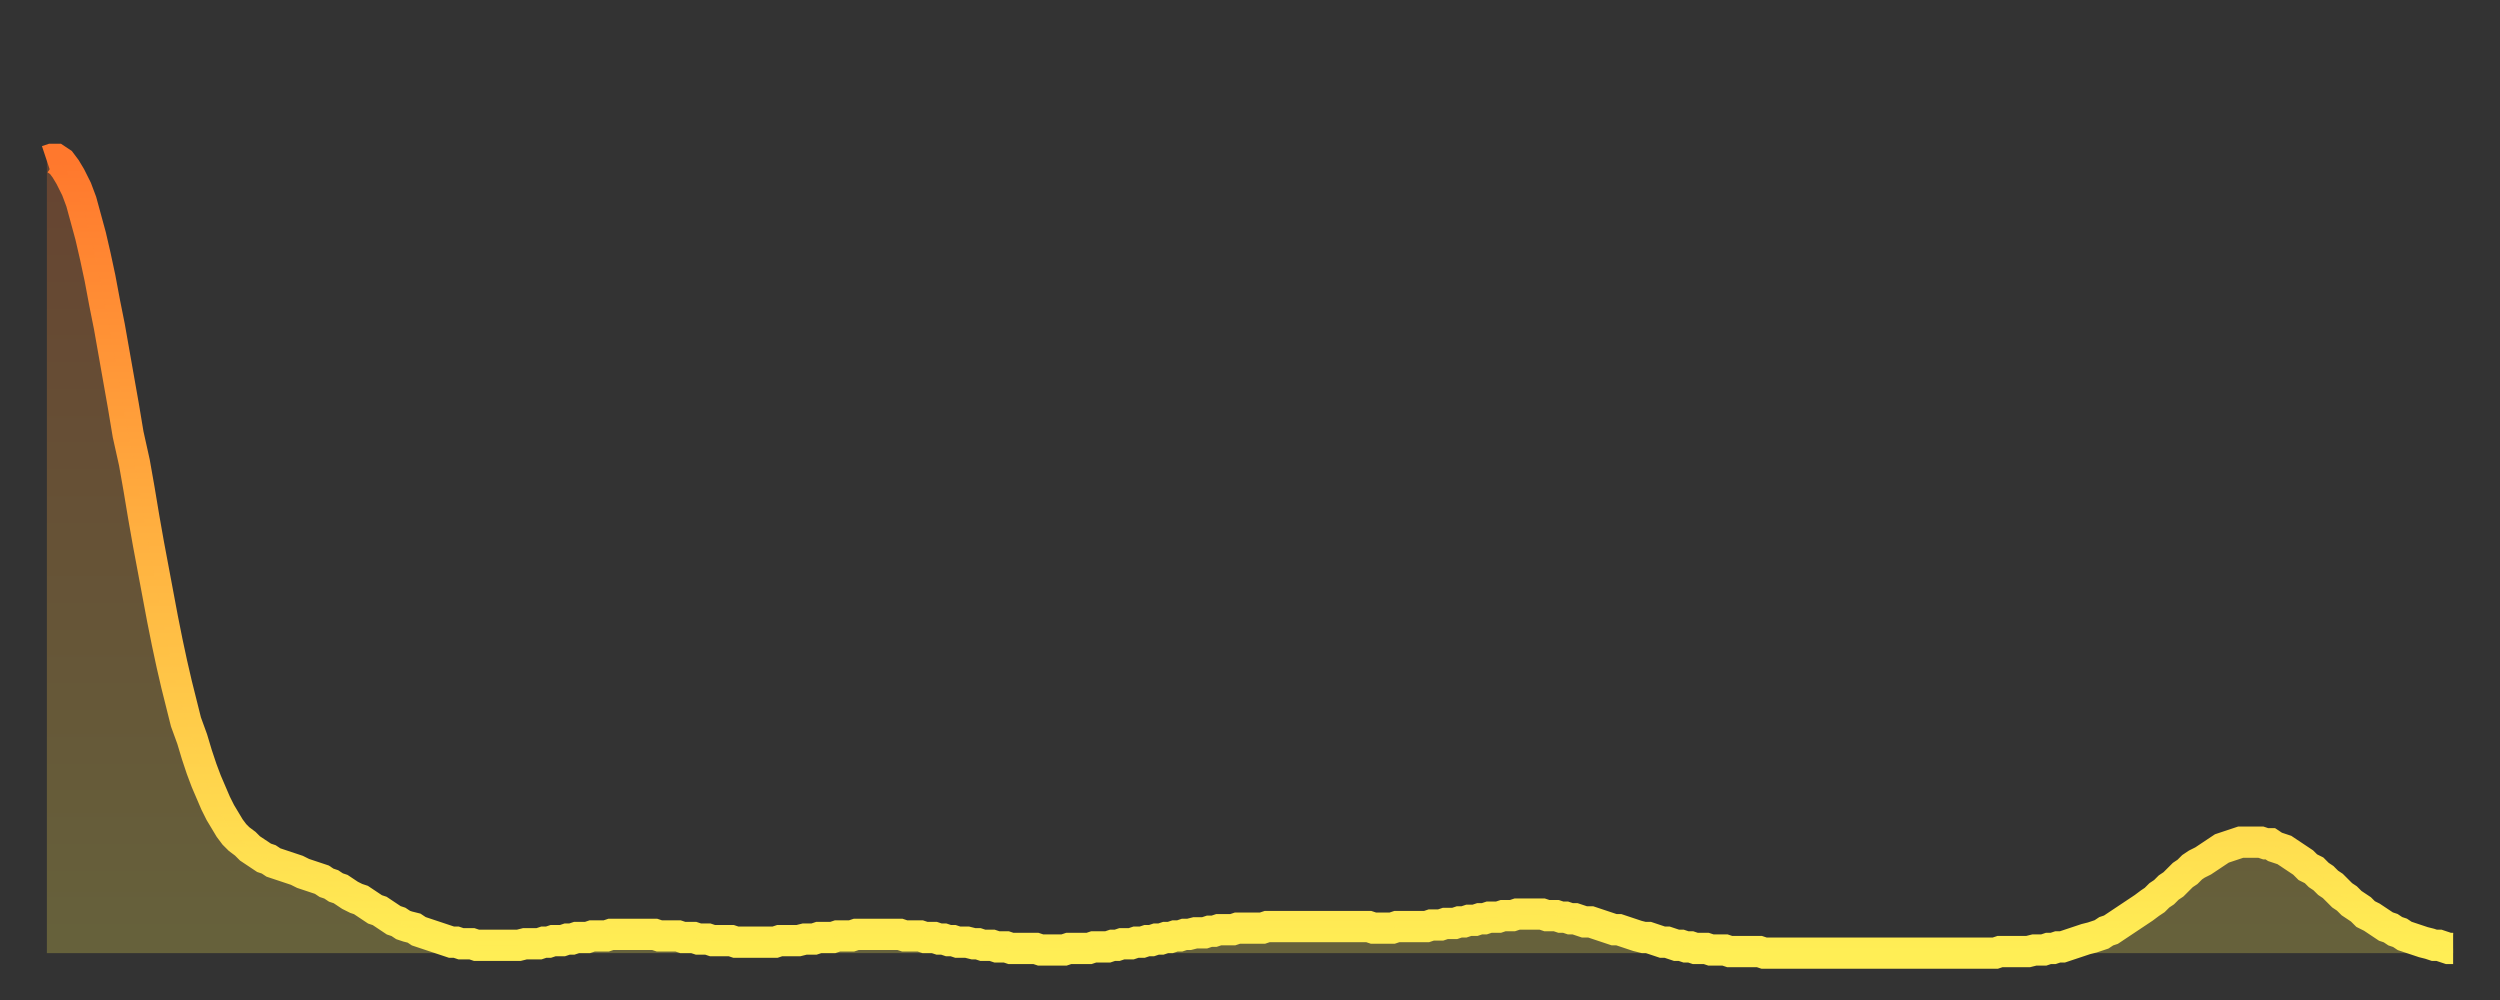 <?xml version="1.0" encoding="utf-8" ?>
<svg baseProfile="full" height="64" version="1.1" width="160" xmlns="http://www.w3.org/2000/svg" xmlns:ev="http://www.w3.org/2001/xml-events" xmlns:xlink="http://www.w3.org/1999/xlink"><rect width="100%" height="100%" fill="#333333" stroke="none"/><defs><linearGradient id="id602566" x1="0" x2="0" y1="0" y2="1"><stop offset="0%" stop-color="#ff782d" /><stop offset="50%" stop-color="#ffb341" /><stop offset="100%" stop-color="#ffee55" /></linearGradient></defs><g transform="translate(3,3)"><g><path d="M 0.0 7.3 0.3 7.2 0.6 7.2 0.9 7.4 1.2 7.8 1.5 8.3 1.9 9.1 2.2 9.9 2.5 11.0 2.8 12.1 3.1 13.4 3.4 14.8 3.7 16.4 4.0 17.9 4.3 19.6 4.6 21.3 4.9 23.0 5.2 24.8 5.6 26.6 5.9 28.3 6.2 30.1 6.5 31.8 6.8 33.4 7.1 35.0 7.4 36.6 7.7 38.1 8.0 39.5 8.3 40.8 8.6 42.0 8.9 43.2 9.3 44.3 9.6 45.3 9.9 46.2 10.2 47.0 10.5 47.7 10.8 48.4 11.1 49.0 11.4 49.5 11.7 50.0 12.0 50.4 12.3 50.7 12.7 51.0 13.0 51.3 13.3 51.5 13.6 51.7 13.9 51.9 14.2 52.0 14.5 52.2 14.8 52.3 15.1 52.4 15.4 52.5 15.7 52.6 16.0 52.7 16.4 52.9 16.7 53.0 17.0 53.1 17.3 53.2 17.6 53.3 17.9 53.5 18.2 53.6 18.5 53.8 18.8 53.9 19.1 54.1 19.4 54.3 19.8 54.5 20.1 54.6 20.4 54.8 20.7 55.0 21.0 55.2 21.3 55.3 21.6 55.5 21.9 55.7 22.2 55.9 22.5 56.0 22.8 56.2 23.1 56.3 23.5 56.4 23.8 56.6 24.1 56.7 24.4 56.8 24.7 56.9 25.0 57.0 25.3 57.1 25.6 57.2 25.9 57.3 26.2 57.3 26.5 57.4 26.8 57.4 27.2 57.4 27.5 57.5 27.8 57.5 28.1 57.5 28.4 57.5 28.7 57.5 29.0 57.5 29.3 57.5 29.6 57.5 29.9 57.5 30.2 57.5 30.6 57.4 30.9 57.4 31.2 57.4 31.5 57.4 31.8 57.3 32.1 57.3 32.4 57.2 32.7 57.2 33.0 57.2 33.3 57.1 33.6 57.1 33.9 57.0 34.3 57.0 34.6 57.0 34.9 56.9 35.2 56.9 35.5 56.9 35.8 56.9 36.1 56.8 36.4 56.8 36.7 56.8 37.0 56.8 37.3 56.8 37.7 56.8 38.0 56.8 38.3 56.8 38.6 56.8 38.9 56.8 39.2 56.9 39.5 56.9 39.8 56.9 40.1 56.9 40.4 56.9 40.7 57.0 41.0 57.0 41.4 57.0 41.7 57.1 42.0 57.1 42.3 57.1 42.6 57.2 42.9 57.2 43.2 57.2 43.5 57.2 43.8 57.2 44.1 57.3 44.4 57.3 44.7 57.3 45.1 57.3 45.4 57.3 45.7 57.3 46.0 57.3 46.3 57.3 46.6 57.3 46.9 57.2 47.2 57.2 47.5 57.2 47.8 57.2 48.1 57.2 48.5 57.1 48.8 57.1 49.1 57.1 49.4 57.0 49.7 57.0 50.0 57.0 50.3 57.0 50.6 56.9 50.9 56.9 51.2 56.9 51.5 56.9 51.8 56.8 52.2 56.8 52.5 56.8 52.8 56.8 53.1 56.8 53.4 56.8 53.7 56.8 54.0 56.8 54.3 56.8 54.6 56.8 54.9 56.9 55.2 56.9 55.6 56.9 55.9 56.9 56.2 57.0 56.5 57.0 56.8 57.0 57.1 57.1 57.4 57.1 57.7 57.2 58.0 57.2 58.3 57.3 58.6 57.3 58.9 57.3 59.3 57.4 59.6 57.4 59.9 57.5 60.2 57.5 60.5 57.5 60.8 57.6 61.1 57.6 61.4 57.6 61.7 57.7 62.0 57.7 62.3 57.7 62.6 57.7 63.0 57.7 63.3 57.7 63.6 57.8 63.9 57.8 64.2 57.8 64.5 57.8 64.8 57.8 65.1 57.8 65.4 57.7 65.7 57.7 66.0 57.7 66.4 57.7 66.7 57.7 67.0 57.6 67.3 57.6 67.6 57.6 67.9 57.6 68.2 57.5 68.5 57.5 68.8 57.4 69.1 57.4 69.4 57.4 69.7 57.3 70.1 57.3 70.4 57.2 70.7 57.2 71.0 57.1 71.3 57.1 71.6 57.0 71.9 57.0 72.2 56.9 72.5 56.9 72.8 56.8 73.1 56.8 73.5 56.7 73.8 56.7 74.1 56.7 74.4 56.6 74.7 56.6 75.0 56.5 75.3 56.5 75.6 56.5 75.9 56.5 76.2 56.4 76.5 56.4 76.8 56.4 77.2 56.4 77.5 56.4 77.8 56.4 78.1 56.3 78.4 56.3 78.7 56.3 79.0 56.3 79.3 56.3 79.6 56.3 79.9 56.3 80.2 56.3 80.5 56.3 80.9 56.3 81.2 56.3 81.5 56.3 81.8 56.3 82.1 56.3 82.4 56.3 82.7 56.3 83.0 56.3 83.3 56.3 83.6 56.3 83.9 56.3 84.3 56.3 84.6 56.3 84.9 56.4 85.2 56.4 85.5 56.4 85.8 56.4 86.1 56.4 86.4 56.3 86.7 56.3 87.0 56.3 87.3 56.3 87.6 56.3 88.0 56.3 88.3 56.3 88.6 56.2 88.9 56.2 89.2 56.2 89.5 56.1 89.8 56.1 90.1 56.1 90.4 56.0 90.7 56.0 91.0 55.9 91.4 55.9 91.7 55.8 92.0 55.8 92.3 55.7 92.6 55.7 92.9 55.7 93.2 55.6 93.5 55.6 93.8 55.6 94.1 55.5 94.4 55.5 94.7 55.5 95.1 55.5 95.4 55.5 95.7 55.5 96.0 55.6 96.3 55.6 96.6 55.6 96.9 55.7 97.2 55.7 97.5 55.8 97.8 55.8 98.1 55.9 98.4 56.0 98.8 56.0 99.1 56.1 99.4 56.2 99.7 56.3 100.0 56.4 100.3 56.5 100.6 56.5 100.9 56.6 101.2 56.7 101.5 56.8 101.8 56.9 102.2 57.0 102.5 57.0 102.8 57.1 103.1 57.2 103.4 57.3 103.7 57.3 104.0 57.4 104.3 57.5 104.6 57.5 104.9 57.6 105.2 57.6 105.5 57.7 105.9 57.7 106.2 57.7 106.5 57.8 106.8 57.8 107.1 57.8 107.4 57.8 107.7 57.9 108.0 57.9 108.3 57.9 108.6 57.9 108.9 57.9 109.3 57.9 109.6 57.9 109.9 58.0 110.2 58.0 110.5 58.0 110.8 58.0 111.1 58.0 111.4 58.0 111.7 58.0 112.0 58.0 112.3 58.0 112.6 58.0 113.0 58.0 113.3 58.0 113.6 58.0 113.9 58.0 114.2 58.0 114.5 58.0 114.8 58.0 115.1 58.0 115.4 58.0 115.7 58.0 116.0 58.0 116.3 58.0 116.7 58.0 117.0 58.0 117.3 58.0 117.6 58.0 117.9 58.0 118.2 58.0 118.5 58.0 118.8 58.0 119.1 58.0 119.4 58.0 119.7 58.0 120.1 58.0 120.4 58.0 120.7 58.0 121.0 58.0 121.3 58.0 121.6 58.0 121.9 58.0 122.2 58.0 122.5 58.0 122.8 58.0 123.1 58.0 123.4 58.0 123.8 58.0 124.1 58.0 124.4 58.0 124.7 58.0 125.0 57.9 125.3 57.9 125.6 57.9 125.9 57.9 126.2 57.9 126.5 57.9 126.8 57.9 127.2 57.8 127.5 57.8 127.8 57.8 128.1 57.7 128.4 57.7 128.7 57.6 129.0 57.6 129.3 57.5 129.6 57.4 129.9 57.3 130.2 57.2 130.5 57.1 130.9 57.0 131.2 56.9 131.5 56.8 131.8 56.6 132.1 56.5 132.4 56.3 132.7 56.1 133.0 55.9 133.3 55.7 133.6 55.5 133.9 55.3 134.2 55.1 134.6 54.8 134.9 54.6 135.2 54.3 135.5 54.1 135.8 53.8 136.1 53.6 136.4 53.3 136.7 53.0 137.0 52.8 137.3 52.5 137.6 52.3 138.0 52.1 138.3 51.9 138.6 51.7 138.9 51.5 139.2 51.3 139.5 51.2 139.8 51.1 140.1 51.0 140.4 50.9 140.7 50.9 141.0 50.9 141.3 50.9 141.7 50.9 142.0 51.0 142.3 51.0 142.6 51.2 142.9 51.3 143.2 51.4 143.5 51.6 143.8 51.8 144.1 52.0 144.4 52.2 144.7 52.5 145.1 52.7 145.4 53.0 145.7 53.2 146.0 53.5 146.3 53.7 146.6 54.0 146.9 54.3 147.2 54.5 147.5 54.8 147.8 55.0 148.1 55.2 148.4 55.5 148.8 55.7 149.1 55.9 149.4 56.1 149.7 56.3 150.0 56.4 150.3 56.6 150.6 56.7 150.9 56.9 151.2 57.0 151.5 57.1 151.8 57.2 152.1 57.3 152.5 57.4 152.8 57.5 153.1 57.5 153.4 57.6 153.7 57.7 154.0 57.7" fill="none" id="graph-curve" opacity="1" stroke="url(#id602566)" stroke-width="2" /><path d="M 0 58 L 0.0 7.3 0.3 7.2 0.6 7.2 0.9 7.4 1.2 7.8 1.5 8.3 1.9 9.1 2.2 9.9 2.5 11.0 2.8 12.1 3.1 13.4 3.4 14.8 3.7 16.4 4.0 17.9 4.3 19.6 4.6 21.3 4.9 23.0 5.2 24.8 5.6 26.6 5.9 28.3 6.2 30.1 6.5 31.8 6.8 33.4 7.1 35.0 7.4 36.6 7.7 38.1 8.0 39.5 8.3 40.8 8.6 42.0 8.9 43.2 9.3 44.3 9.6 45.3 9.9 46.2 10.2 47.0 10.5 47.7 10.8 48.4 11.1 49.0 11.4 49.5 11.7 50.0 12.0 50.4 12.3 50.7 12.7 51.0 13.0 51.3 13.3 51.5 13.6 51.7 13.9 51.9 14.2 52.0 14.5 52.2 14.8 52.3 15.1 52.4 15.4 52.5 15.7 52.6 16.0 52.7 16.4 52.9 16.7 53.0 17.0 53.1 17.3 53.2 17.6 53.3 17.9 53.5 18.2 53.6 18.5 53.8 18.8 53.9 19.1 54.1 19.4 54.3 19.8 54.5 20.1 54.6 20.4 54.8 20.7 55.0 21.0 55.2 21.3 55.3 21.6 55.5 21.9 55.7 22.2 55.9 22.5 56.0 22.8 56.2 23.1 56.3 23.5 56.4 23.8 56.6 24.1 56.7 24.4 56.8 24.7 56.9 25.0 57.0 25.3 57.1 25.6 57.2 25.9 57.3 26.2 57.3 26.5 57.4 26.8 57.4 27.2 57.4 27.5 57.5 27.8 57.5 28.1 57.5 28.4 57.5 28.7 57.5 29.0 57.5 29.3 57.5 29.6 57.5 29.9 57.5 30.2 57.5 30.6 57.4 30.9 57.4 31.2 57.4 31.5 57.4 31.8 57.3 32.1 57.3 32.4 57.2 32.7 57.2 33.0 57.2 33.3 57.1 33.6 57.1 33.9 57.0 34.3 57.0 34.6 57.0 34.9 56.9 35.2 56.9 35.5 56.9 35.8 56.9 36.1 56.8 36.4 56.8 36.7 56.8 37.0 56.8 37.3 56.8 37.7 56.8 38.0 56.8 38.3 56.8 38.6 56.8 38.9 56.8 39.2 56.9 39.5 56.9 39.8 56.9 40.1 56.9 40.4 56.9 40.7 57.0 41.0 57.0 41.4 57.0 41.7 57.1 42.0 57.1 42.3 57.1 42.6 57.2 42.9 57.2 43.2 57.2 43.5 57.2 43.8 57.2 44.1 57.3 44.4 57.3 44.7 57.3 45.1 57.3 45.4 57.3 45.7 57.3 46.0 57.3 46.3 57.3 46.6 57.3 46.9 57.2 47.2 57.2 47.5 57.2 47.8 57.2 48.1 57.2 48.5 57.1 48.8 57.1 49.1 57.1 49.4 57.0 49.7 57.0 50.0 57.0 50.3 57.0 50.6 56.9 50.9 56.9 51.2 56.9 51.5 56.9 51.8 56.8 52.2 56.8 52.5 56.8 52.8 56.8 53.1 56.8 53.4 56.8 53.7 56.8 54.0 56.8 54.3 56.8 54.6 56.8 54.9 56.9 55.2 56.9 55.6 56.9 55.9 56.9 56.2 57.0 56.5 57.0 56.8 57.0 57.1 57.1 57.4 57.1 57.7 57.2 58.0 57.2 58.3 57.3 58.6 57.3 58.9 57.3 59.3 57.4 59.6 57.4 59.9 57.5 60.2 57.5 60.5 57.5 60.8 57.6 61.1 57.6 61.4 57.6 61.7 57.7 62.0 57.7 62.3 57.7 62.6 57.7 63.0 57.7 63.3 57.7 63.6 57.8 63.9 57.8 64.2 57.8 64.5 57.8 64.8 57.8 65.1 57.8 65.4 57.7 65.7 57.7 66.0 57.7 66.4 57.7 66.7 57.7 67.0 57.6 67.3 57.6 67.6 57.6 67.9 57.6 68.2 57.5 68.5 57.5 68.8 57.4 69.1 57.4 69.4 57.4 69.7 57.3 70.1 57.3 70.4 57.2 70.7 57.2 71.0 57.1 71.3 57.1 71.6 57.0 71.9 57.0 72.2 56.9 72.5 56.9 72.8 56.8 73.1 56.8 73.5 56.7 73.8 56.7 74.1 56.7 74.4 56.6 74.7 56.6 75.0 56.5 75.3 56.5 75.6 56.5 75.9 56.5 76.2 56.4 76.5 56.4 76.8 56.4 77.2 56.4 77.5 56.4 77.8 56.4 78.1 56.3 78.4 56.3 78.7 56.3 79.0 56.3 79.3 56.3 79.6 56.3 79.9 56.3 80.2 56.3 80.5 56.3 80.9 56.3 81.2 56.3 81.5 56.3 81.8 56.3 82.1 56.3 82.4 56.3 82.7 56.3 83.0 56.3 83.3 56.3 83.6 56.3 83.9 56.3 84.3 56.3 84.6 56.3 84.9 56.4 85.2 56.4 85.5 56.4 85.8 56.4 86.1 56.4 86.4 56.3 86.7 56.3 87.0 56.3 87.3 56.3 87.6 56.3 88.0 56.3 88.3 56.3 88.6 56.2 88.9 56.2 89.2 56.2 89.5 56.1 89.8 56.1 90.1 56.1 90.4 56.0 90.7 56.0 91.0 55.9 91.4 55.9 91.7 55.8 92.0 55.8 92.3 55.7 92.6 55.7 92.9 55.7 93.2 55.6 93.5 55.6 93.8 55.6 94.1 55.5 94.4 55.5 94.7 55.5 95.1 55.5 95.4 55.5 95.7 55.5 96.0 55.6 96.3 55.6 96.6 55.6 96.9 55.7 97.2 55.7 97.5 55.8 97.8 55.8 98.1 55.9 98.4 56.0 98.8 56.0 99.1 56.1 99.4 56.2 99.7 56.3 100.0 56.4 100.3 56.5 100.6 56.5 100.9 56.6 101.2 56.7 101.5 56.8 101.8 56.9 102.2 57.0 102.5 57.0 102.8 57.1 103.1 57.2 103.4 57.3 103.7 57.3 104.0 57.4 104.3 57.5 104.6 57.5 104.9 57.6 105.2 57.6 105.5 57.7 105.9 57.7 106.2 57.7 106.5 57.8 106.8 57.8 107.1 57.8 107.4 57.8 107.7 57.9 108.0 57.9 108.3 57.9 108.6 57.9 108.9 57.9 109.3 57.9 109.6 57.9 109.9 58.0 110.2 58.0 110.5 58.0 110.8 58.0 111.1 58.0 111.4 58.0 111.7 58.0 112.0 58.0 112.3 58.0 112.6 58.0 113.0 58.0 113.3 58.0 113.6 58.0 113.9 58.0 114.2 58.0 114.5 58.0 114.8 58.0 115.1 58.0 115.4 58.0 115.7 58.0 116.0 58.0 116.3 58.0 116.7 58.0 117.0 58.0 117.3 58.0 117.6 58.0 117.9 58.0 118.2 58.0 118.5 58.0 118.8 58.0 119.1 58.0 119.4 58.0 119.7 58.0 120.1 58.0 120.4 58.0 120.7 58.0 121.0 58.0 121.3 58.0 121.6 58.0 121.9 58.0 122.2 58.0 122.5 58.0 122.8 58.0 123.1 58.0 123.4 58.0 123.8 58.0 124.1 58.0 124.4 58.0 124.7 58.0 125.0 57.9 125.3 57.9 125.6 57.9 125.9 57.9 126.2 57.9 126.5 57.9 126.8 57.9 127.2 57.8 127.5 57.8 127.8 57.8 128.1 57.7 128.4 57.7 128.7 57.6 129.0 57.6 129.3 57.5 129.6 57.4 129.9 57.3 130.2 57.2 130.5 57.1 130.9 57.0 131.2 56.9 131.5 56.8 131.8 56.6 132.1 56.5 132.4 56.3 132.7 56.1 133.0 55.9 133.3 55.7 133.6 55.5 133.9 55.3 134.2 55.1 134.6 54.8 134.9 54.6 135.2 54.3 135.5 54.1 135.8 53.8 136.1 53.6 136.4 53.3 136.7 53.0 137.0 52.8 137.3 52.5 137.6 52.3 138.0 52.1 138.3 51.9 138.6 51.7 138.9 51.5 139.2 51.3 139.5 51.2 139.8 51.1 140.1 51.0 140.4 50.9 140.7 50.9 141.0 50.9 141.3 50.9 141.7 50.9 142.0 51.0 142.3 51.0 142.6 51.2 142.9 51.3 143.2 51.4 143.5 51.6 143.8 51.8 144.1 52.0 144.4 52.2 144.7 52.5 145.1 52.7 145.4 53.0 145.7 53.2 146.0 53.5 146.3 53.7 146.6 54.0 146.9 54.3 147.2 54.5 147.5 54.8 147.8 55.0 148.1 55.2 148.4 55.5 148.8 55.7 149.1 55.9 149.4 56.1 149.7 56.3 150.0 56.4 150.3 56.6 150.6 56.7 150.9 56.9 151.2 57.0 151.5 57.1 151.8 57.2 152.1 57.3 152.5 57.4 152.8 57.5 153.1 57.5 153.4 57.6 153.7 57.7 154.0 57.7 154 58" fill="url(#id602566)" fill-opacity=".25" id="graph-shadow" /></g></g></svg>
